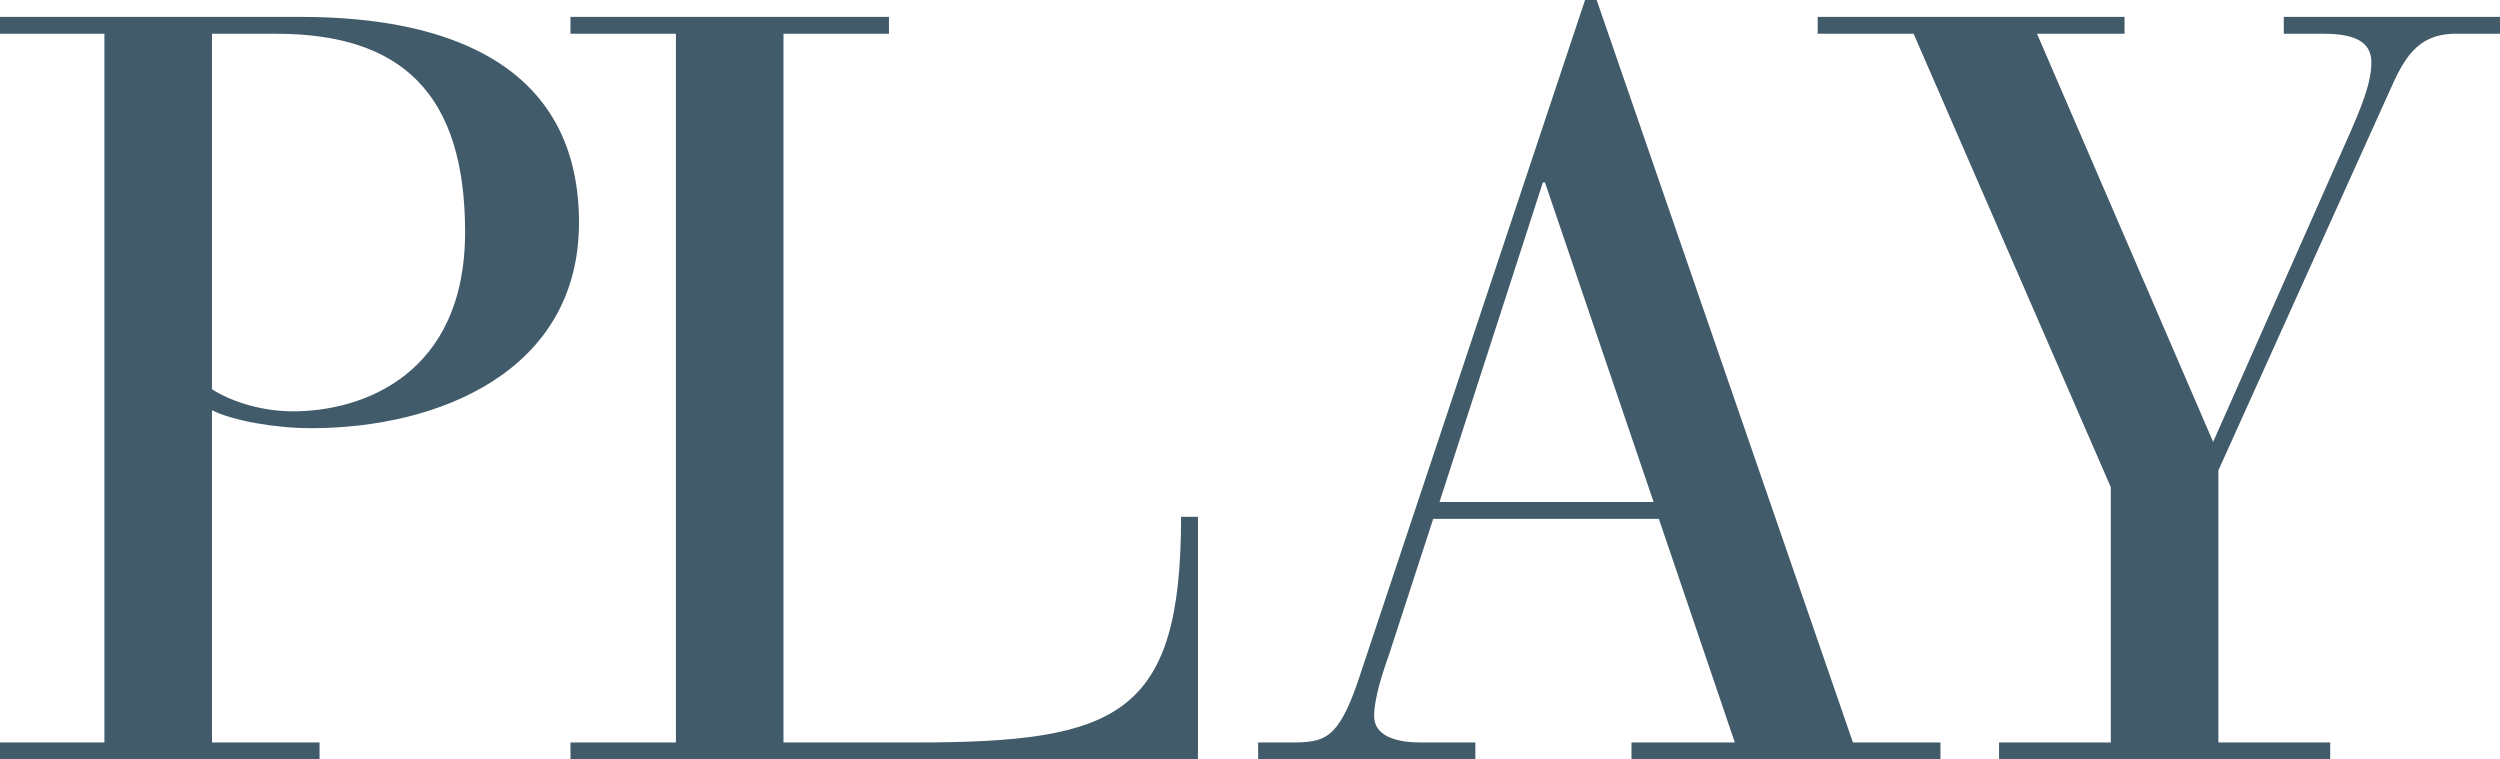 <?xml version="1.0" encoding="utf-8"?>
<!-- Generator: Adobe Illustrator 16.0.0, SVG Export Plug-In . SVG Version: 6.00 Build 0)  -->
<!DOCTYPE svg PUBLIC "-//W3C//DTD SVG 1.1//EN" "http://www.w3.org/Graphics/SVG/1.1/DTD/svg11.dtd">
<svg version="1.1" id="Layer_1" xmlns="http://www.w3.org/2000/svg" xmlns:xlink="http://www.w3.org/1999/xlink" x="0px" y="0px"
	 width="151.701px" height="46.077px" viewBox="0 0 151.701 46.077" enable-background="new 0 0 151.701 46.077"
	 xml:space="preserve">
<g>
	<defs>
		<rect id="SVGID_1_" y="0" width="151.701" height="46.077"/>
	</defs>
	<clipPath id="SVGID_2_">
		<use xlink:href="#SVGID_1_"  overflow="visible"/>
	</clipPath>
	<path clip-path="url(#SVGID_2_)" fill="#425B6A" d="M6.335,2.048H0V1.024h18.238c9.536,0,16.895,3.263,16.895,12.479
		c0,9.023-8.512,12.479-16.255,12.479c-2.176,0-4.735-0.447-6.015-1.088v20.158h6.527v1.024H0v-1.024h6.335V2.048z M12.863,23.615
		c0.96,0.64,2.815,1.344,4.927,1.344c4.224,0,10.432-2.24,10.432-10.879c0-8.383-3.84-12.031-11.456-12.031h-3.903V23.615z"/>
	<path clip-path="url(#SVGID_2_)" fill="#425B6A" d="M41.015,2.048h-6.399V1.024h19.326v1.024h-6.4v43.005h7.999
		c12.287,0,16.127-1.601,16.127-13.695h1.025v14.719H34.616v-1.023h6.399V2.048z"/>
	<path clip-path="url(#SVGID_2_)" fill="#425B6A" d="M100.66,31.486H86.967l-2.624,8.063c-0.448,1.28-0.96,2.814-0.96,3.903
		c0,0.896,0.767,1.6,2.814,1.6h3.328v1.024H76.344v-1.024h2.048c1.982,0,2.814-0.191,4.031-3.775L96.182,0h0.704l15.551,45.052
		h5.311v1.024h-18.75v-1.024h6.272L100.66,31.486z M93.749,11.071h-0.128l-6.271,19.391h12.991L93.749,11.071z"/>
	<path clip-path="url(#SVGID_2_)" fill="#425B6A" d="M128.086,29.566L116.119,2.048h-5.822V1.024h18.621v1.024h-5.311l10.687,24.766
		l7.937-17.918c1.151-2.56,1.663-3.904,1.663-5.12c0-1.088-0.769-1.728-2.879-1.728h-2.434V1.024H151.7v1.024h-2.687
		c-2.433,0-3.2,1.664-4.032,3.519l-10.368,22.975v16.512h6.785v1.023h-20.095v-1.023h6.782V29.566z"/>
</g>
</svg>
